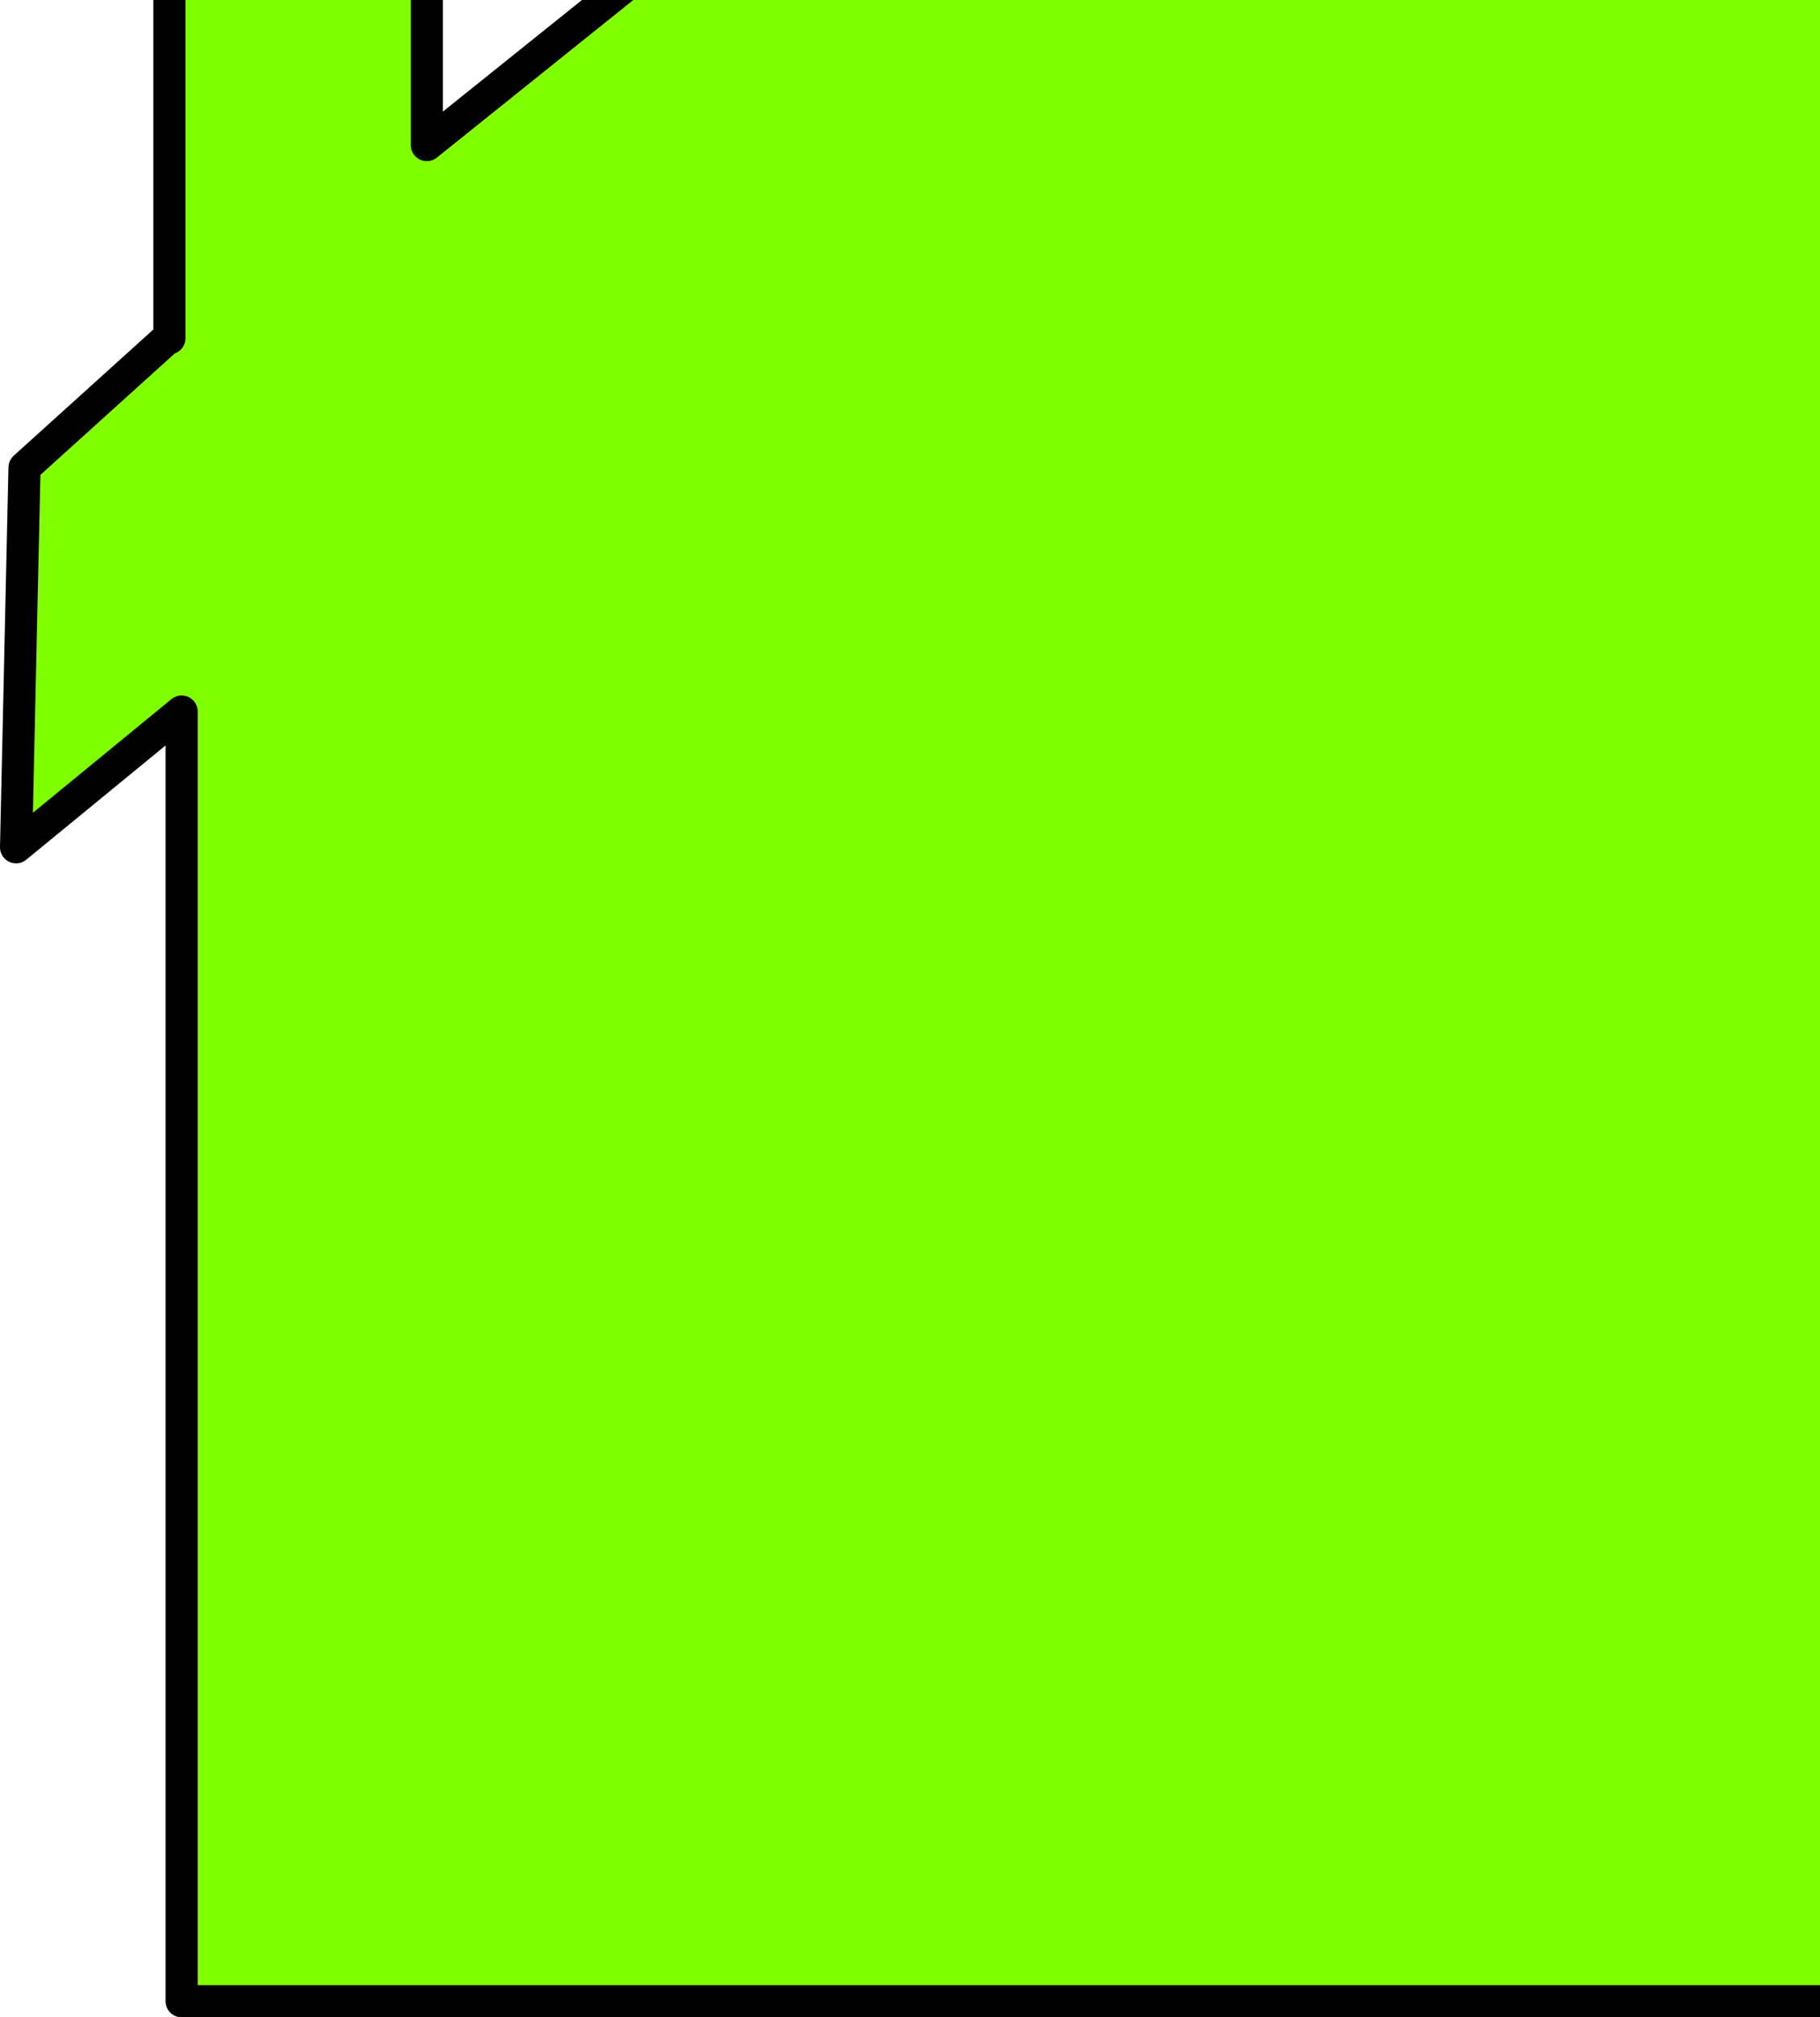 <?xml version="1.0"?><svg width="566.812" height="628.125" xmlns="http://www.w3.org/2000/svg">
 <title>yellow house outline</title>
 <g>
  <title>Layer 1</title>
  <g id="layer1">
   <path d="m766.79,146.117l0.022,117.709l-47.715,-35.22l0,394.519l-662.535,0l0,-401.579l-51.563,42.28l2.629,-118.229l44.574,-40.281l0.555,0l0,-225.44l80.166,0l0,165.293l252.042,-202.17l381.825,303.117z" id="rect3464" stroke-miterlimit="4" stroke-linejoin="round" stroke-linecap="round" stroke-width="10" stroke="#000000" fill="#7fff00"/>
  </g>
 </g>
</svg>
